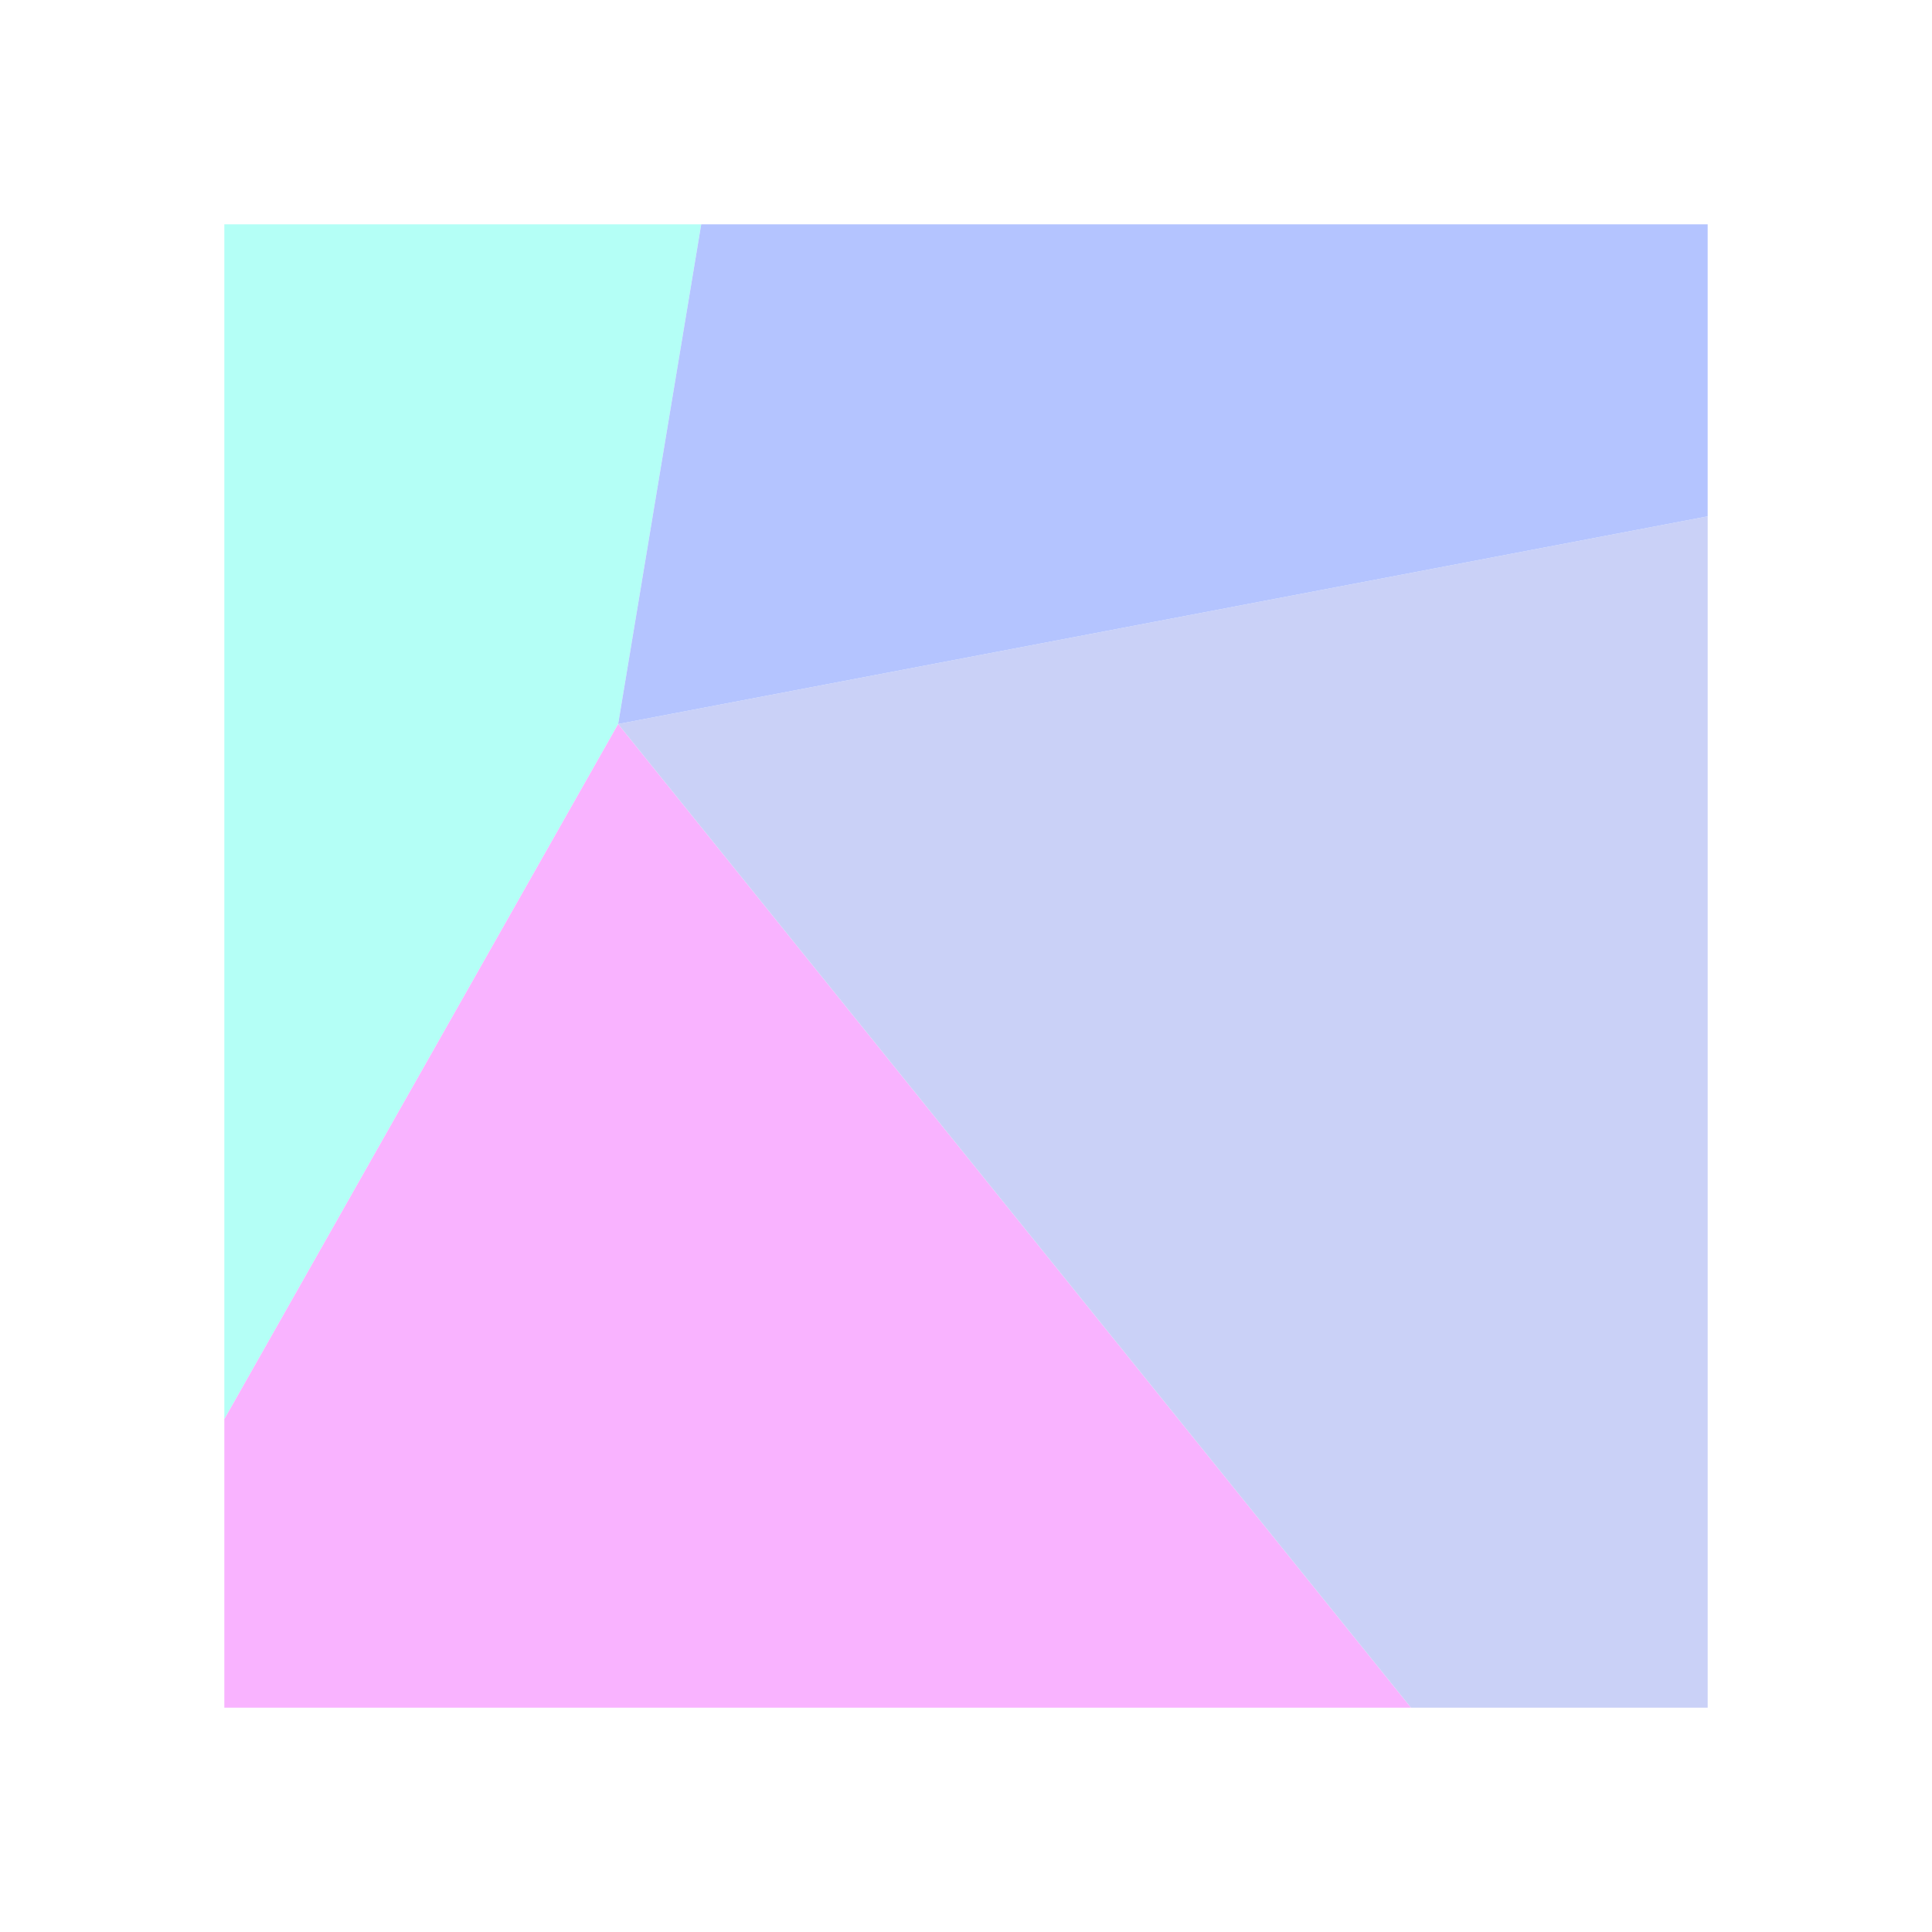 <svg xmlns="http://www.w3.org/2000/svg" fill="none" viewBox="0 0 1378 1378">
  <g opacity=".3" filter="url(#4z7jvMbtga)">
    <path d="M500.147 160H160v852.22l280.899-495.806L500.147 160z" fill="#03FFE0"/>
    <path d="M160 1012.22V1218h846.4L440.899 516.414 160 1012.22z" fill="#EB00FF"/>
    <path d="M1006.4 1218H1218V368.294l-777.101 148.12L1006.4 1218z" fill="#4C65E4"/>
    <path d="M1218 160H500.147l-59.248 356.414L1218 368.294V160z" fill="#043AFF"/>
  </g>
  <defs>
    <filter id="4z7jvMbtga" x=".067" y=".067" width="1377.87" height="1377.87" filterUnits="userSpaceOnUse" color-interpolation-filters="sRGB">
      <feFlood flood-opacity="0" result="BackgroundImageFix"/>
      <feBlend in="SourceGraphic" in2="BackgroundImageFix" result="shape"/>
      <feGaussianBlur stdDeviation="79.967" result="effect1_foregroundBlur_521_265"/>
    </filter>
  </defs>
</svg>
